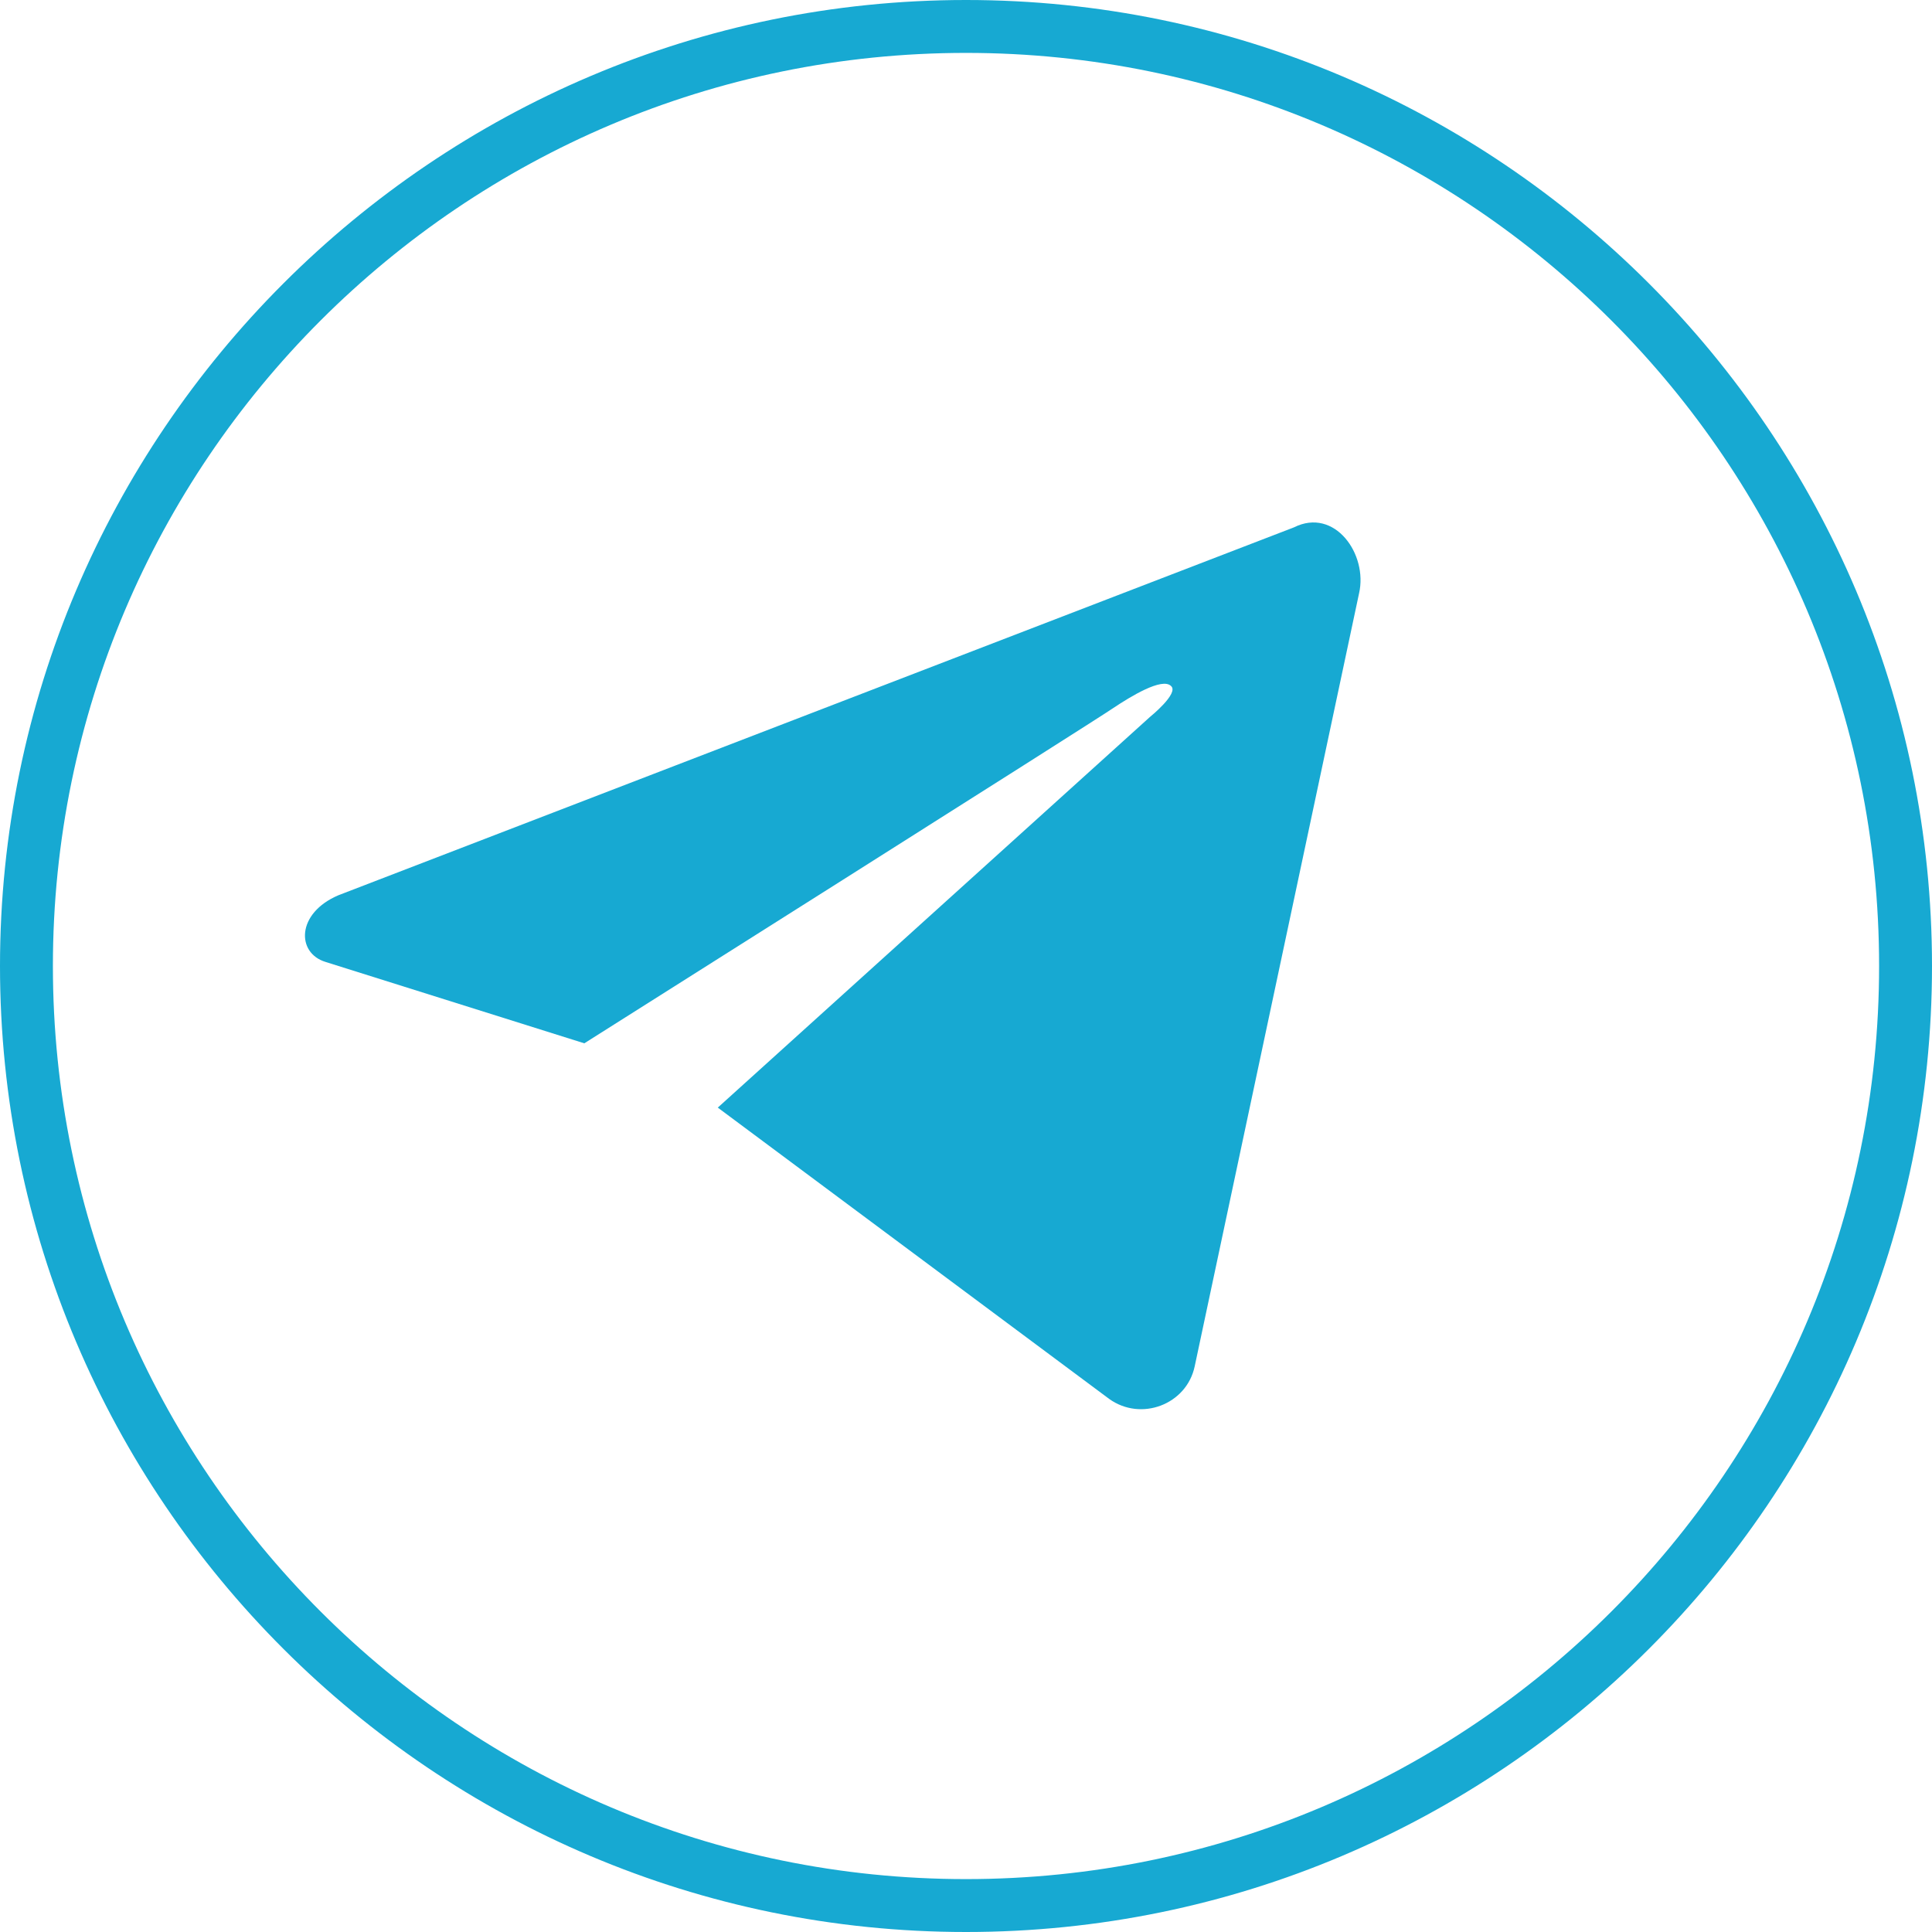 <?xml version="1.0" encoding="UTF-8" standalone="no"?><svg xmlns="http://www.w3.org/2000/svg" xmlns:xlink="http://www.w3.org/1999/xlink" fill="#17a9d2" height="237.4" preserveAspectRatio="xMidYMid meet" version="1" viewBox="0.0 0.0 237.4 237.4" width="237.4" zoomAndPan="magnify"><g id="change1_1"><path d="M167,72.9l-20.2,95c-1,4.7-6.6,6.8-10.5,4l-48.1-35.8l53.1-48c0,0,3.6-2.9,2.6-3.8c-1.1-1.1-5,1.3-7.1,2.7 c-2,1.4-65,41.2-65,41.2L40,118.2c-3.6-1.1-3.6-6,1.6-8.2L159,64.8C164,62.3,168.1,68.1,167,72.9z"/><path d="M118.7,237.4C53.3,237.4,0,184.2,0,118.7C0,53.3,53.3,0,118.7,0c65.5,0,118.7,53.3,118.7,118.7 C237.4,184.2,184.2,237.4,118.7,237.4z M118.7,6.5C56.8,6.5,6.5,56.8,6.5,118.7c0,61.9,50.3,112.2,112.2,112.2 c61.9,0,112.2-50.3,112.2-112.2C230.9,56.8,180.6,6.5,118.7,6.5z"/></g></svg>